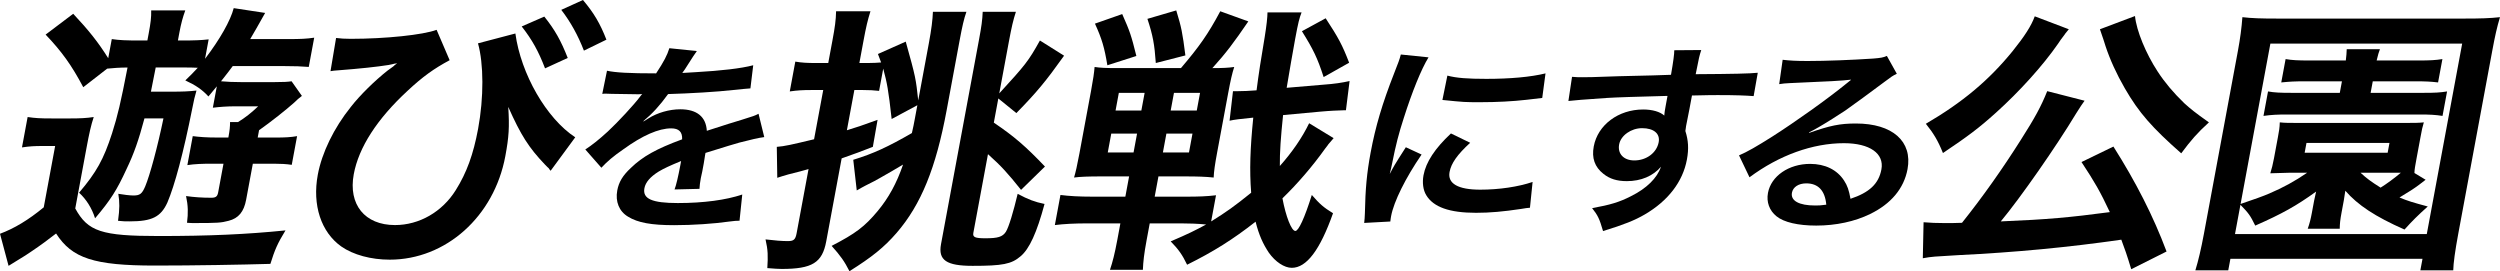 <?xml version="1.0" encoding="UTF-8"?><svg id="_レイヤー_2" data-name="レイヤー_2" xmlns="http://www.w3.org/2000/svg" viewBox="0 0 3669.59 398.06"><g id="design"><g><path d="M40.54,171.78c11.44,1.65,18.33,2.06,34.86,2.06h28.28c13.05,0,23.14-.41,33.89-2.06-4.04,12.39-6.47,23.12-10.54,45.01l-16.57,89.19c18.51,33.86,38.6,40.47,122.58,40.47,73.97,0,128.82-2.48,186.03-8.26-11.87,19.41-15.74,28.49-22.18,49.14-42.87,1.24-111.85,2.48-169.72,2.48-89.2,0-121.58-10.74-144.85-47.07-11.7,9.08-22.8,17.34-35.73,26.01-7.01,4.96-9.93,6.61-24.67,15.69q-5.4,3.3-9.34,5.78L0,343.14c21.04-7.85,41.62-20.23,64.21-38.82l16.73-90.02h-18.71c-11.75,0-18.79.41-29.97,2.06l8.29-44.6ZM212.03,173.84c-8.52,31.8-15.17,51.2-26.5,74.74-13.87,30.14-23.16,45.01-45.98,71.85-4.63-14.86-13.06-28.08-23.48-37.58,25.62-30.14,36.11-49.14,48.39-87.13,8.39-26.43,12.64-44.6,22.74-96.62-11.31,0-21.91.83-29.89,1.65l-35.09,27.25c-17.08-32.21-31.59-52.44-55.27-77.22l40.49-30.56c22.89,24.36,36.99,42.12,51.41,65.24l5.22-28.08c11.44,1.65,20.5,2.06,42.69,2.06h9.57l2-10.74c2.76-14.87,3.86-23.12,3.6-33.45h50.04c-3.58,9.91-6.06,18.58-8.75,33.03l-2.07,11.15h5.22c19.58,0,28.79-.41,39.9-1.65l-5.29,28.49c21.83-28.49,37.41-56.16,42.09-74.33l46.12,7.02c-11.08,19.82-14.92,26.43-21.93,38.4h57.44c15.67,0,25.75-.41,36.5-2.06l-7.98,42.94c-9.85-.83-21.09-1.24-35.88-1.24h-75.71c-5.81,7.85-8.09,10.74-17.2,22.3,8.55.83,19.35,1.24,30.23,1.24h47.43c14.36,0,20.53-.41,25.9-1.24l15.16,21.47c-4.53,3.3-7.17,5.78-11.41,9.91-12,10.74-33.93,28.08-51.47,40.47l-2,10.74h27.41c11.75,0,20.96-.41,30.41-2.06l-7.83,42.12c-8.04-1.24-16.66-1.65-25.8-1.65h-31.33l-9.82,52.85c-3.3,17.76-11.16,27.25-25.77,30.97-10.98,2.89-15.84,3.3-51.52,3.3-.87,0-4.35,0-9.5-.41,1.82-14.45,1.63-25.19-1.41-39.23,11.88,1.65,23.47,2.48,36.96,2.48,6.53,0,9.01-1.65,10.16-7.85l7.83-42.12h-16.97c-13.92,0-25.31.41-36.06,2.06l7.9-42.53c9.78,1.24,20.07,2.06,35.3,2.06h16.97c2-10.74,2.48-15.69,2.48-22.71h11.75c10.8-6.61,20.01-14.04,29.53-23.12h-33.07c-12.62,0-23.22.83-33.45,2.06l5.83-31.38-12.33,14.87c-9.04-9.91-18.69-16.52-33.92-23.54,9.01-8.67,11.72-11.56,18.25-18.58-8.63-.41-12.54-.41-20.37-.41h-41.34q-5.81,28.9-7.03,35.51h29.59c16.97,0,26.18-.41,37.29-1.65-2.33,7.85-4.14,15.28-6.21,26.43-12.92,64.83-25.73,112.73-36.5,137.92-9.57,21.06-22.55,27.67-55.18,27.67-6.53,0-10.01,0-17.25-.83,2.43-17.76,2.45-27.25.4-39.64,7.17,1.24,16.94,2.48,22.17,2.48,9.57,0,12.64-2.48,17.25-13.21,6.99-16.52,18.29-58.64,26.83-99.93h-27.85Z"/><path d="M493.31,55.75c8.11.83,11.52,1.24,21.53,1.24,50.91,0,106.37-5.78,126.03-13.21l19.13,44.6c-23.19,12.39-39.77,24.36-61.88,45.01-44.66,41.29-71.55,83-78.84,122.23-8.29,44.6,16.14,74.74,60.52,74.74,35.68,0,69.31-19.41,89.14-51.2,16.07-25.6,25.84-52.44,32.83-90.02,8.59-46.25,8.23-95.8-.17-125.53l54.9-14.45c8.1,59.46,45.58,124.71,87.86,152.37l-36.11,49.14c-1.43-1.65-2.51-2.89-2.79-3.72-.79-.41-2.59-2.48-5.53-5.37-24.04-25.19-35.46-43.36-53.89-84.65,1.87,29.73,1,43.77-4.29,72.26-16.5,88.78-87.41,151.96-169.65,151.96-27.41,0-53.52-7.02-71.23-19.41-29.59-21.06-42.68-60.7-34.39-105.3,5.98-32.21,23.61-68.55,48.51-99.52,13.15-16.93,34.98-38.4,53.84-53.27q1.97-1.24,8.55-6.19c1.61-1.65,2.12-2.06,5.63-4.54-3.56.41-5.81.83-6.76,1.24l-5.89,1.24q-26,4.13-74.12,7.85c-5.73.41-6.17.41-11.11,1.24l8.18-48.73ZM798.94,24.36c15.54,19.41,24.37,35.1,34.41,60.7l-33.3,15.28c-9.68-25.19-18.79-41.71-34.26-61.53l33.14-14.45ZM857.1,74.33c-8.83-22.71-19.59-42.12-33.26-59.87l31.84-14.45c16.05,18.99,25.32,34.69,34.43,58.22l-33.02,16.1Z"/><path d="M890.97,103.83c12.37,2.68,32.24,3.87,72.11,3.87,11.8-17.87,16.28-26.81,19.42-36.94l40.35,4.17q-2.44,2.98-17.54,26.81c-2.18,3.28-2.97,4.17-3.82,5.36q2.57-.3,20-1.19c36.8-2.09,65.97-5.36,84.12-10.13l-4.11,33.96q-8.9.6-25.24,2.38c-23.41,2.68-63.72,5.06-95.59,5.96-12.26,16.98-23.26,28.9-36.24,39.62l.2.6q2.47-1.49,7.11-4.47c13.16-8.34,30.74-13.41,46.75-13.41,24.49,0,37.82,11.02,39.02,31.58,25.72-8.34,42.73-13.7,51.02-16.09,18-5.66,19.31-5.96,24.89-8.94l8.39,34.26c-9.01,1.19-18.87,3.57-36.34,8.04-4.62,1.19-21.25,6.26-49.91,15.19l-.61,3.28q-1.12,7.75-1.9,11.92c-.55,2.98-1.49,8.04-2.21,11.92-1.25,5.06-1.75,7.75-2.14,9.83-1.22,6.55-1.68,10.72-1.99,15.79l-36.58.89c2.25-5.36,5.7-20.56,8.3-34.56q.78-4.17,1.33-7.15c-16.66,6.85-25.59,11.02-33.01,15.49-12.42,7.75-19.26,15.79-20.86,24.43-2.88,15.49,11.03,21.75,49.01,21.75s70.83-4.47,94.61-12.51l-4,38.43c-5.34,0-6.96.3-14.66,1.19-23.21,3.28-53.73,5.36-81.36,5.36-33.27,0-53.33-3.57-67.68-12.51-13-7.75-18.82-22.04-15.78-38.43,2.27-12.21,7.81-21.75,19.96-33.07,17.22-16.68,37.22-28,75.29-42,.48-11.02-4.86-16.09-16.16-16.09-18.21,0-42.12,10.43-70.05,30.68-15.12,10.43-23.72,17.87-32.35,27.11l-23.58-26.81c9.27-5.96,19.92-14.3,33.18-26.51,14.79-13.7,38.75-39.62,47.13-50.94q1.7-2.38,3.23-3.87c-1.26,0-5.39.3-5.39.3-5.02,0-32.54-.6-39.44-.6q-5.91-.3-8.73-.3c-.94,0-2.83,0-5.08.3l6.94-33.96Z"/><path d="M1308.8,174.67c-4.71-42.53-6.71-52.85-12.37-73.91l-6.06,32.62c-7.68-.83-14.13-1.24-23.7-1.24h-12.62l-10.97,59.05c13.82-4.13,22.19-7.02,45.04-15.28l-6.93,39.64c-19.22,7.43-23.44,9.08-45.79,16.93l-22.63,121.81c-5.83,31.38-20.57,40.47-65.39,40.47-5.22,0-10.37-.41-21.09-1.24,1.12-17.76.99-26.43-2.62-42.12,13.62,1.65,24.34,2.48,32.61,2.48,8.7,0,11.26-2.06,13.03-11.56l17.49-94.15c-5.53,1.65-17.89,4.96-29.74,7.85-8.73,2.48-9.67,2.89-16.15,4.96l-.7-45.42c11.47-.83,21.94-3.3,54.72-11.15l13.43-72.26h-18.27c-10.88,0-19.66.41-30.84,2.06l8.13-43.77c9.7,1.65,17.46,2.06,30.51,2.06h17.84l6.14-33.03c3.68-19.82,5.09-29.73,5.37-42.94h50.47c-4.2,13.21-6.47,23.12-10.16,42.94l-6.14,33.03h12.62c8.27,0,13.57-.41,19.3-.83-1.41-4.13-2.33-6.19-4.66-12.39l40.8-18.17c14.9,53.27,14.75,54.09,18.34,86.3l15.5-83.41c3.99-21.47,5.58-34.69,6.06-46.66h49.17c-3.66,10.32-6.17,21.47-10,42.12l-19.03,102.41c-15.73,84.65-37.45,138.33-73.48,180.04-18.27,21.06-36.19,35.51-69.18,56.16-7.32-14.45-13.19-22.71-26.16-37.16,35.14-18.17,48.29-28.08,67.31-50.79,16.22-19.41,28.05-40.88,37.54-68.55-10.29,6.19-22.47,13.21-34.14,19.82q-5.4,3.3-21.22,11.15c-4.81,2.48-5.32,2.89-12.62,7.02l-5.12-45.01c29.54-9.08,50.96-18.99,86.05-39.23,2.2-9.5,2.81-12.8,4.19-20.23l3.84-20.65-37.7,20.23ZM1428.71,341.91c-1.15,6.19,2.46,7.85,17.69,7.85,18.28,0,25.19-2.06,30.05-9.5,4.27-6.61,11.26-30.14,17.32-55.75,15.44,8.26,25.19,11.97,39.44,14.87-11.31,42.12-22.28,66.07-35.16,76.8-13.46,11.56-26.54,14.04-70.49,14.04-38.29,0-50.68-8.26-46.31-31.8l55.93-301.03c3.45-18.58,4.78-28.08,5.27-40.05h48.73c-4.04,12.39-6.32,22.3-10.39,44.18l-14.04,75.57c38.21-41.71,42.69-47.07,59.68-77.63l35.45,22.3c-27.07,37.99-40.51,54.09-70.04,84.24l-26.47-21.47-6.6,35.51c30.54,20.65,47,35.1,75.05,64.42l-35.09,34.27c-19.4-24.36-29.16-35.1-48.56-52.44l-21.48,115.62Z"/><path d="M1957.57,202.75q-2.28,2.89-7.78,9.08c-.08.41-1.77,2.48-4.63,6.19-18.83,26.43-41,52.03-62.75,73.09,5.02,26.84,13.29,47.9,18.95,47.9,4.79,0,13.54-18.99,24.18-52.85,11.47,13.21,17.07,18.17,31.13,26.84-19.19,54.09-38.82,80.11-60.57,80.11-10.88,0-24.06-8.67-33.71-22.3-8.5-12.8-14.39-25.6-19.41-45.42-33.12,26.01-62.16,44.18-100.5,63.18-6.89-14.45-12.75-22.71-24.09-34.27,26.95-11.56,35.11-15.69,52.03-24.78-12.82-1.24-25.37-1.65-37.55-1.65h-45.25l-4.53,24.36c-3.84,20.65-5.04,31.8-5.52,43.77h-48.3c3.89-11.56,6.99-23.54,10.82-44.18l4.45-23.95h-47.86c-19.58,0-34.96.83-48.32,2.48l8.21-44.18c12.75,1.65,27.82,2.48,46.53,2.48h48.73l5.52-29.73h-40.47c-18.71,0-31.41.41-40.34,1.65,2.41-8.26,4.45-16.93,7.83-35.1l17.03-91.67c3.38-18.17,4.55-26.84,5.29-35.51,8.04,1.24,16.66,1.65,33.2,1.65h93.55c26.72-31.38,39.67-49.55,57.71-83.41l41.18,14.87c-20.91,30.56-32.53,46.25-52.77,68.55,14.79,0,23.14-.41,32.07-1.65-3.07,9.5-5.35,19.41-8.8,37.99l-16.27,87.54c-3.3,17.76-4.78,28.08-5.09,36.75-11.08-1.24-24.06-1.65-40.59-1.65h-40.47l-5.52,29.73h45.25c19.15,0,30.97-.41,44.77-2.06l-7.14,38.4c22.62-14.04,34.17-22.3,58.74-42.12-2.56-33.03-1.52-64.42,3.08-110.25-19.96,2.06-27.51,2.89-34.78,4.54l5.01-43.36h7.4c7.4,0,16.61-.41,27.21-1.24,2.76-21.89,6.8-48.31,11.97-78.46,2.71-16.93,3.99-28.49,4.06-35.93h50.04c-3.35,8.67-4.94,14.87-9.39,38.82-3.91,21.06-8.08,45.83-12.48,71.85l53.49-4.54c17.2-1.24,27.51-2.89,38.85-5.37l-5.37,42.94h-3.92c-10.08.41-16.18.41-34.76,2.06l-53.57,4.96c-3.37,32.21-4.98,54.92-4.75,74.74,18.12-20.23,33.06-42.12,42.99-62.77l35.96,21.89ZM1647.22,20.65c11.34,25.6,13.31,31.38,20.77,61.53l-42.56,13.63c-4.3-26.01-8.02-38.82-18.23-61.11l40.03-14.04ZM1631.15,196.14l-5.14,27.67h37.86l5.14-27.67h-37.86ZM1642.28,136.27l-4.83,26.01h37.86l4.83-26.01h-37.86ZM1726.54,15.28c7.58,24.78,9.17,32.62,13.4,66.07l-43.41,11.15c-1.9-27.25-4.23-40.47-12.32-64.83l42.33-12.39ZM1706.94,223.81h38.29l5.14-27.67h-38.29l-5.14,27.67ZM1718.37,162.28h38.29l4.83-26.01h-38.29l-4.83,26.01ZM1942.89,113.14c-9.14-28.08-15.11-40.47-31.88-67.31l34.86-19c18.64,28.49,24.47,39.23,34.44,65.24l-37.42,21.06Z"/><path d="M2002.39,327.25c.68-5.36.7-7.15,1.03-14,.73-36.05,2.8-58.98,8.39-89.07,7.14-38.43,17.22-72.39,34.51-116.48,6.55-16.68,7.73-19.66,9.86-27.7l40.66,4.17c-10.8,17.58-24.22,50.94-36.33,89.07-7.29,22.34-11.81,39.92-16.94,65.83-1.22,6.55-1.97,8.94-3.67,16.38,5.39-10.43,6.41-12.51,23.63-39.32l23.12,10.72c-23.69,34.56-40.78,69.11-44.71,90.26-.33,1.79-.77,4.17-1.18,8.04l-38.37,2.08ZM2157.97,209.58c-18.91,17.28-27.88,30.09-30.26,42.9-3.16,16.98,12.45,25.92,45.09,25.92,27.62,0,55.71-4.17,76.81-11.32l-3.89,37.83c-4.45.3-5.76.6-13.2,1.79-25.83,3.87-45.31,5.66-66.03,5.66-38.92,0-62.49-8.34-73.03-25.92-4.58-7.45-5.98-18.47-3.99-29.19,3.6-19.36,16.72-39.32,40.28-61.37l28.22,13.7ZM2124.5,110.98c13.46,3.57,29.88,4.77,57.19,4.77,34.84,0,65.16-2.68,86.88-8.04l-4.81,36.05c-2.57.3-7.39.89-22.79,2.68-20.53,2.38-44.61,3.57-67.84,3.57s-23.23,0-55.89-3.28l7.27-35.75Z"/><path d="M2474.85,185.15c-.22,1.19-.35,3.57-1.01,7.15,4.36,13.7,5.23,25.92,2.24,42-6.03,32.47-27.56,60.47-61.72,80.43-14.79,8.64-30.39,14.9-61.36,24.43-5.36-18.47-7.67-22.94-16.03-33.66,26.63-4.77,40.27-8.94,56.57-17.28,23.5-11.62,38.88-26.81,44.5-43.49-11.65,13.7-29.36,21.15-50.07,21.15-14.44,0-25.13-3.28-34.42-10.72-12.87-10.13-17.34-23.24-14.19-40.22,5.87-31.58,36.13-54.22,72.54-54.22,13.5,0,24.82,3.28,30.99,8.94q-.04-1.49.35-3.57c-.2-.6,2.9-17.28,4.39-25.32-45.11,1.19-74.78,2.09-88.76,2.98q-48.01,3.28-56.71,4.47l5.33-35.45c6.79.6,9.62.6,15.27.6,7.85,0,12.87,0,53.64-1.49,20.51-.6,23.65-.6,49.5-1.19q10.42-.3,26.85-.89,4.95-28.3,4.81-36.05l39.61-.3c-2.97,9.23-3.08,9.83-8.16,35.45,54.67-.3,79.27-.89,91.11-2.09l-6.05,34.26c-11.45-.89-26.41-1.49-52.46-1.49-7.53,0-13.18,0-38.09.6l-3.6,19.36-5.07,25.62ZM2410.26,188.13c-16.01,0-31.19,10.72-33.62,23.83-2.55,13.7,6.61,23.53,22.31,23.53,17.89,0,32.87-11.32,35.74-26.81,2.32-12.51-7.17-20.55-24.43-20.55Z"/><path d="M2655.72,194.98c30.56-10.72,44.92-13.7,68.47-13.7,53.68,0,83.34,26.21,75.75,67.03-5.26,28.3-24.22,50.94-54.92,65.83-22.45,11.02-50.24,16.98-79.12,16.98-26.37,0-47.46-4.77-58.35-13.7-10.38-8.34-14.96-20.85-12.47-34.26,4.59-24.73,30.52-42.6,61.91-42.6,21.97,0,39.52,8.64,49.77,24.43,4.89,7.45,7.13,14,9.46,26.81,27.77-9.23,41.45-22.04,45.38-43.19,4.32-23.24-17.03-38.43-55.01-38.43-45.83,0-94.93,17.58-138.63,50.05l-15.37-32.17c11.93-5.06,25.98-13.11,49.46-28,33.12-21.15,80.13-54.52,108.25-77.45.74-.6,4.43-3.58,6.65-5.36l-.26-.3c-12.21,1.49-32.52,2.68-89.78,5.06-6.96.3-9.21.6-15.34,1.49l5.07-35.75c10.45,1.19,19.44,1.79,36.71,1.79,26.68,0,65.25-1.49,96.09-3.57,11.15-.89,14.72-1.49,20.18-3.87l14.59,26.21c-5.83,2.68-8.36,4.47-18.59,12.21-18.24,13.7-44.75,33.07-57.03,41.71-6.48,4.47-32.07,20.56-39.07,24.43q-8.79,5.06-14.31,7.75l.52.6ZM2651.35,269.16c-11.3,0-19.52,5.36-21.07,13.7-2.21,11.92,10.64,18.77,33.87,18.77,5.96,0,7.53,0,16.54-1.19-1.83-20.55-11.77-31.28-29.35-31.28Z"/><path d="M3128.31,395.17c-6.74-22.3-9.35-29.32-14.57-43.36-77.35,11.15-154.87,18.58-239.62,22.71-34.76,2.06-38.24,2.06-51.75,4.54l1.12-52.85c9.42.83,19.35,1.24,31.53,1.24,10.01,0,12.62,0,24.88-.41,30.04-37.58,59.55-79.28,86.67-122.23,20.27-31.8,29.5-48.73,38.43-71.02l54.83,14.04c-3.53,4.96-5.89,8.26-12.08,18.17-29.58,49.14-82.35,124.7-110.91,158.98,69.29-2.89,100.72-5.78,160.05-13.63-14.34-30.56-22.25-44.18-41.6-73.5l46.86-22.71c32.97,52.03,58.5,101.99,77.99,154.02l-51.83,26.01ZM3036.68,42.94q-2.2,2.48-5.07,6.19c-.59.83-1.25,2.06-2.94,4.13q-3.38,4.13-7.65,10.74c-22.6,32.62-57.07,70.61-91.03,101.17-25.11,22.71-41.77,35.1-78.06,59.46-7.43-18.58-14.13-29.32-25.09-42.94,53.7-31.38,92.31-63.59,127.27-106.54,17.56-21.89,27.28-36.75,32.58-51.2l49.99,19ZM3133.83,23.54c2.1,21.47,15.9,54.92,33.18,81.35,10.5,16.1,22.96,30.97,39.19,46.66,9.7,8.67,14.59,12.8,36.12,28.08-17.27,15.69-26.15,26.01-40.64,45.42-42.62-37.58-62.05-59.46-82.79-95.39-12.19-21.06-21.76-42.12-28.45-62.35-.49-2.06-1.69-4.96-3.02-9.5q-.77-2.89-2.82-8.26-1.41-4.13-2.25-6.61l51.47-19.41Z"/><path d="M3552.68,396.83l3.15-16.93h-281.96l-3.15,16.93h-48.3c4.35-14.04,8.52-31.8,12.66-54.09l49.79-267.99c3.45-18.58,5.42-33.86,6.6-49.55,14.05,1.65,28.33,2.06,50.52,2.06h276.3c21.76,0,36.63-.41,51.29-2.06-4.58,15.28-7.32,27.67-11.38,49.55l-49.87,268.4c-4.68,25.19-7.11,42.94-7.36,53.68h-48.3ZM3288.83,299.37c19.5-6.61,33.48-11.56,42-15.28,20.32-8.67,37.75-18.17,55.72-30.56h-25.24q-19.66.41-28.87.83c2.25-7.43,3.61-12.39,5.45-22.3l5.6-30.14c1.84-9.91,2.61-14.04,2.84-22.3,8.11.83,13.33.83,28.56.83h154.03c15.66,0,20.45,0,28.87-.83-2.17,7.02-2.79,10.32-5.01,22.3l-5.6,30.14c-2.15,11.56-3.07,16.52-3.2,21.89l16.43,9.91q-3,2.06-9.14,7.02c-7.6,5.78-15.48,10.74-29.2,18.99,11.7,4.96,19.94,7.43,41.49,13.21-15.15,13.63-22.62,21.06-34.14,33.86-43.03-19-68.6-35.92-86.88-56.98q-.95,7.43-2.25,14.45l-3.3,17.76c-1.92,10.32-2.56,16.1-2.63,23.54h-46.99c2.69-7.43,4.35-14.04,6.11-23.54l3.3-17.76c.46-2.48,2.28-9.91,2.89-13.21-29.15,21.06-50.01,32.62-89.35,49.96-7.24-14.87-9.68-18.17-21.73-30.56l-7.98,42.94h281.52l51.94-279.55h-281.52l-43.73,235.37ZM3384.94,119.34c-17.4,0-23.57.41-36.42,1.65l6.37-34.27c10.14,1.65,17.02,2.06,36.17,2.06h52.21c.79-6.61,1.2-11.15,1.33-16.52h48.73c-1.71,4.54-2.76,7.85-4.81,16.52h61.35c16.53,0,24.88-.41,35.19-2.06l-6.37,34.27c-10.65-1.24-17.53-1.65-34.5-1.65h-61.35l-3.15,16.93h77.89c16.97,0,24.01-.41,34.32-2.06l-6.67,35.92c-10.57-1.65-18.76-2.06-32.69-2.06h-195.8c-13.92,0-22.7.41-34.32,2.06l6.67-35.92c9.27,1.65,17.46,2.06,34.43,2.06h70.92l3.15-16.93h-52.65ZM3382.85,224.22h121.83l2.69-14.45h-121.83l-2.69,14.45ZM3464.87,253.54c8.91,8.26,15.03,12.8,29.44,21.88,9.34-5.78,20.96-14.45,29.74-21.88h-59.18Z"/></g></g></svg>